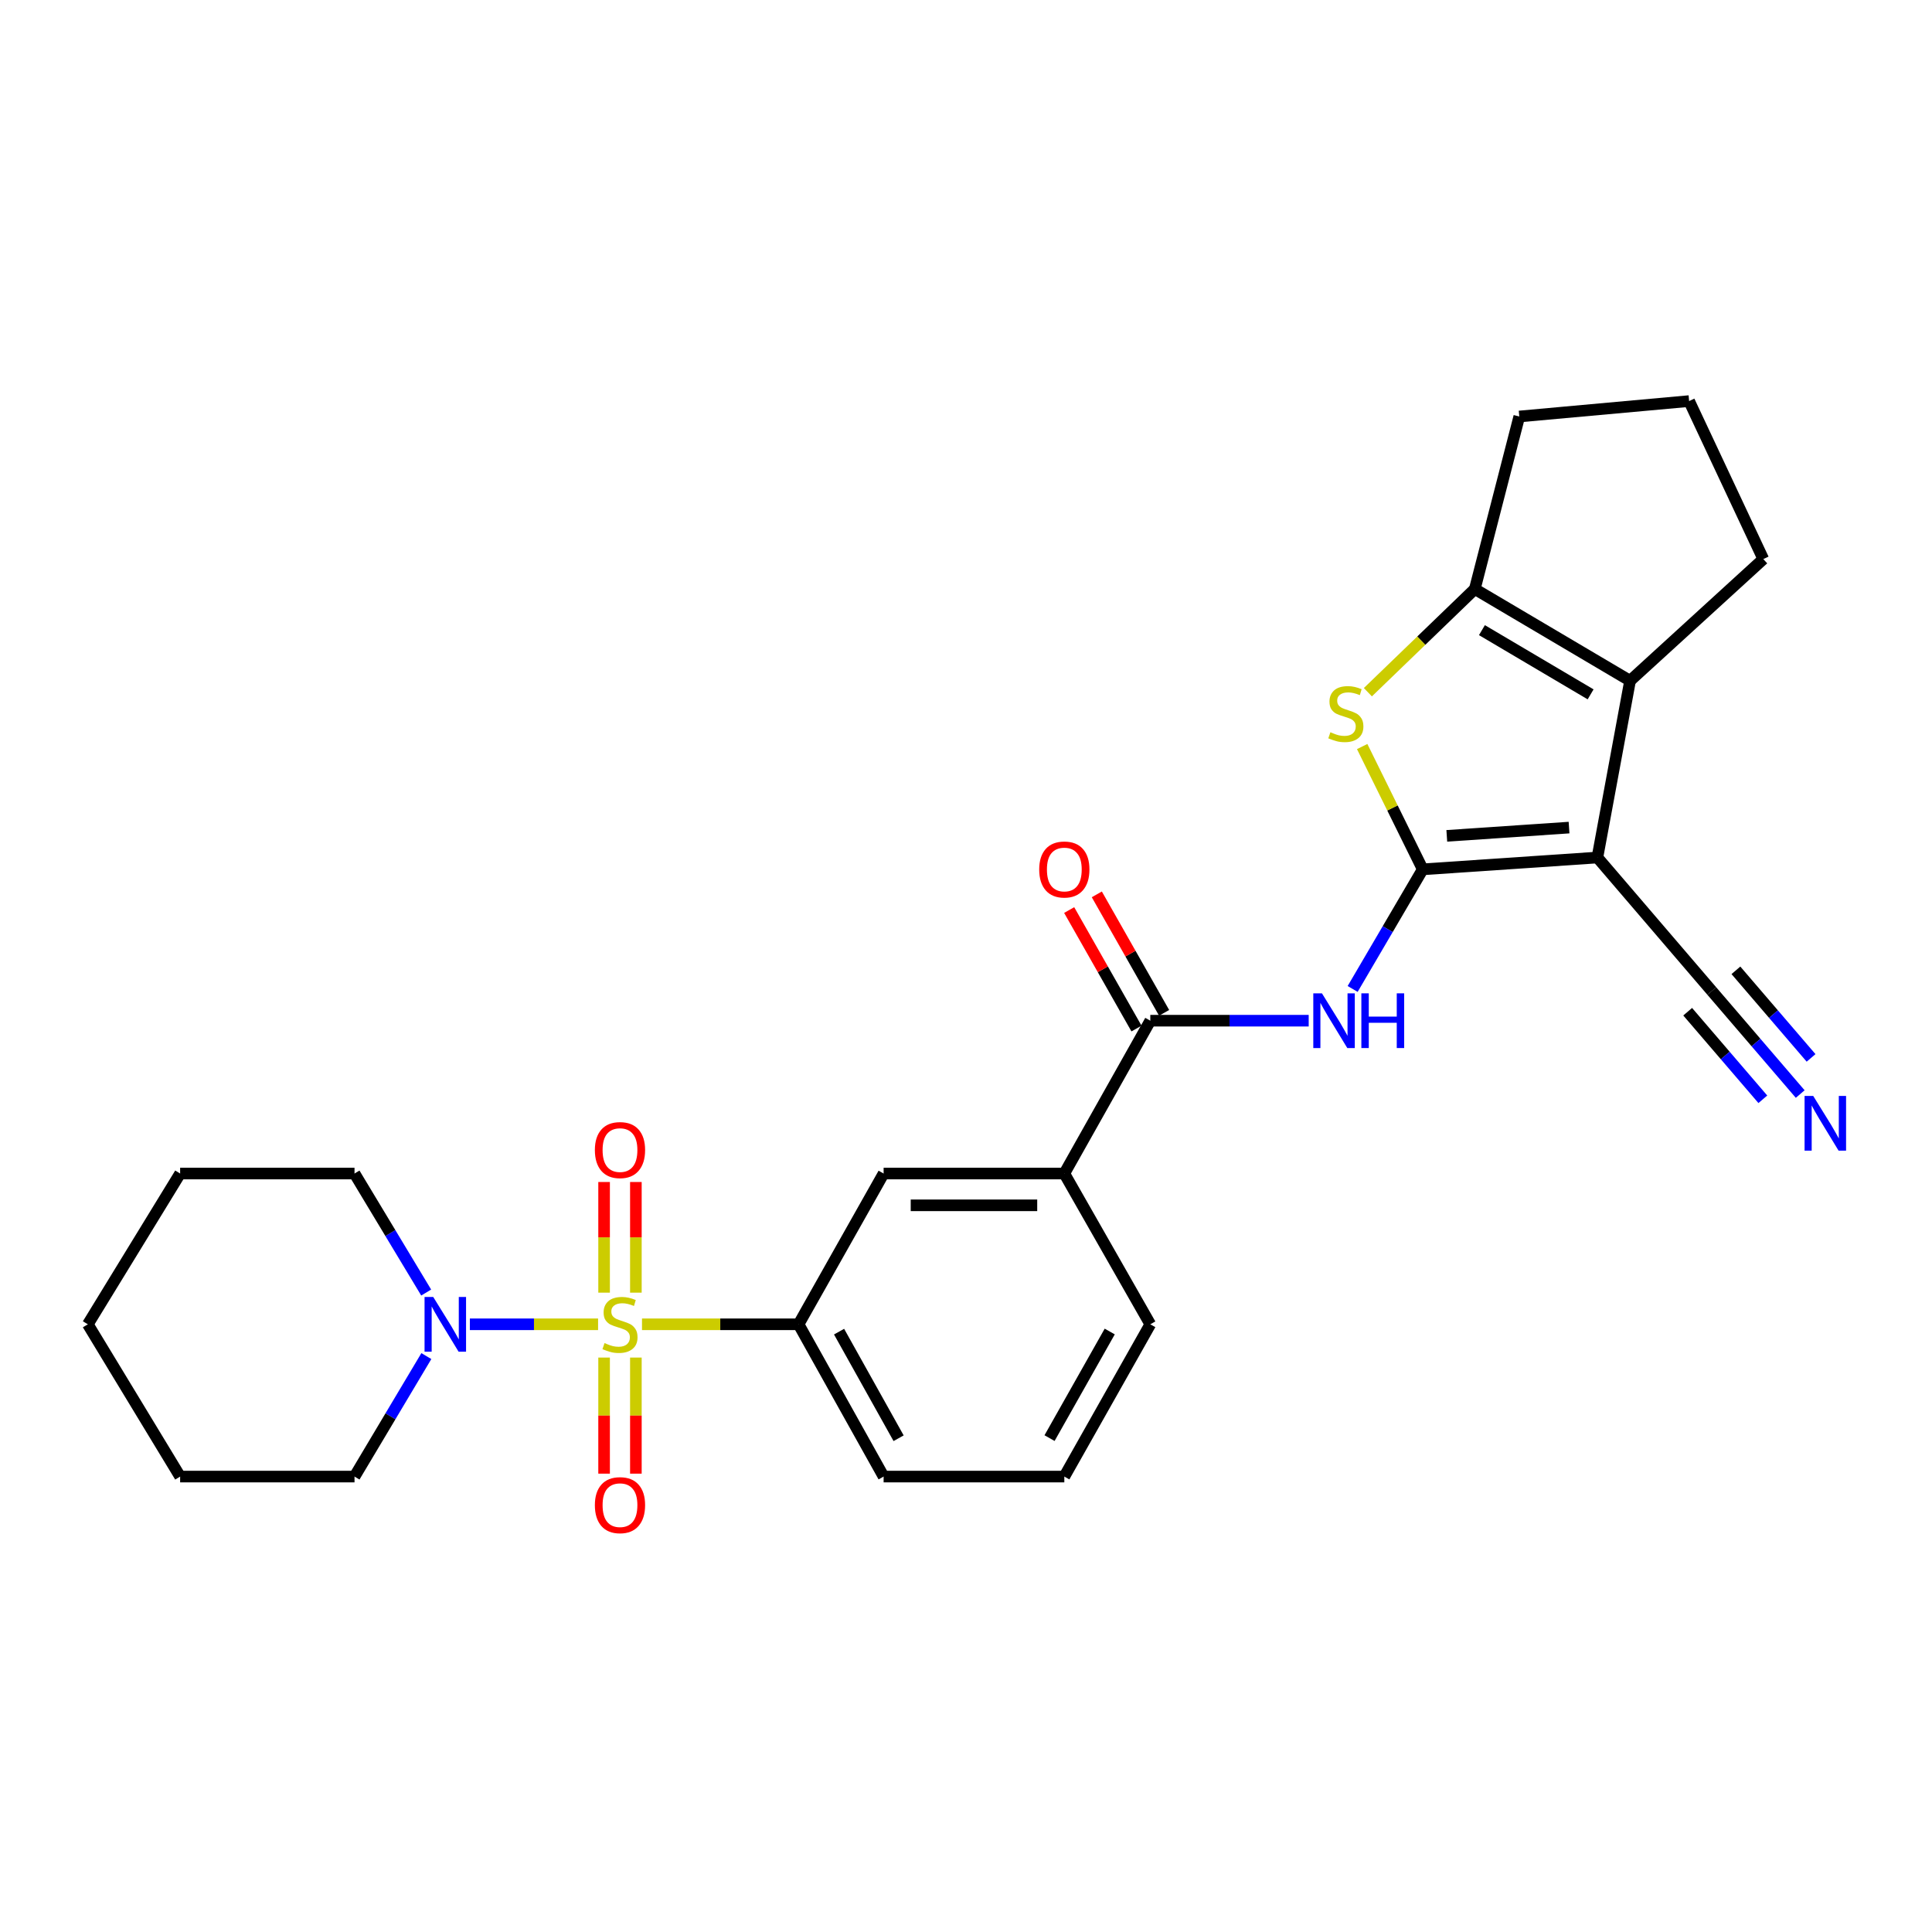 <?xml version='1.0' encoding='iso-8859-1'?>
<svg version='1.1' baseProfile='full'
              xmlns='http://www.w3.org/2000/svg'
                      xmlns:rdkit='http://www.rdkit.org/xml'
                      xmlns:xlink='http://www.w3.org/1999/xlink'
                  xml:space='preserve'
width='1000px' height='1000px' viewBox='0 0 1000 1000'>
<!-- END OF HEADER -->
<rect style='opacity:1.0;fill:#FFFFFF;stroke:none' width='1000' height='1000' x='0' y='0'> </rect>
<path class='bond-6' d='M 309.564,685.454 L 276.385,685.454' style='fill:none;fill-rule:evenodd;stroke:#CCCC00;stroke-width:6px;stroke-linecap:butt;stroke-linejoin:miter;stroke-opacity:1' />
<path class='bond-6' d='M 276.385,685.454 L 243.206,685.454' style='fill:none;fill-rule:evenodd;stroke:#0000FF;stroke-width:6px;stroke-linecap:butt;stroke-linejoin:miter;stroke-opacity:1' />
<path class='bond-8' d='M 332.295,685.454 L 372.817,685.454' style='fill:none;fill-rule:evenodd;stroke:#CCCC00;stroke-width:6px;stroke-linecap:butt;stroke-linejoin:miter;stroke-opacity:1' />
<path class='bond-8' d='M 372.817,685.454 L 413.339,685.454' style='fill:none;fill-rule:evenodd;stroke:#000000;stroke-width:6px;stroke-linecap:butt;stroke-linejoin:miter;stroke-opacity:1' />
<path class='bond-13' d='M 329.129,669.077 L 329.129,640.439' style='fill:none;fill-rule:evenodd;stroke:#CCCC00;stroke-width:6px;stroke-linecap:butt;stroke-linejoin:miter;stroke-opacity:1' />
<path class='bond-13' d='M 329.129,640.439 L 329.129,611.801' style='fill:none;fill-rule:evenodd;stroke:#FF0000;stroke-width:6px;stroke-linecap:butt;stroke-linejoin:miter;stroke-opacity:1' />
<path class='bond-13' d='M 312.68,669.077 L 312.68,640.439' style='fill:none;fill-rule:evenodd;stroke:#CCCC00;stroke-width:6px;stroke-linecap:butt;stroke-linejoin:miter;stroke-opacity:1' />
<path class='bond-13' d='M 312.68,640.439 L 312.68,611.801' style='fill:none;fill-rule:evenodd;stroke:#FF0000;stroke-width:6px;stroke-linecap:butt;stroke-linejoin:miter;stroke-opacity:1' />
<path class='bond-14' d='M 312.68,702.672 L 312.68,732.715' style='fill:none;fill-rule:evenodd;stroke:#CCCC00;stroke-width:6px;stroke-linecap:butt;stroke-linejoin:miter;stroke-opacity:1' />
<path class='bond-14' d='M 312.68,732.715 L 312.68,762.758' style='fill:none;fill-rule:evenodd;stroke:#FF0000;stroke-width:6px;stroke-linecap:butt;stroke-linejoin:miter;stroke-opacity:1' />
<path class='bond-14' d='M 329.129,702.672 L 329.129,732.715' style='fill:none;fill-rule:evenodd;stroke:#CCCC00;stroke-width:6px;stroke-linecap:butt;stroke-linejoin:miter;stroke-opacity:1' />
<path class='bond-14' d='M 329.129,732.715 L 329.129,762.758' style='fill:none;fill-rule:evenodd;stroke:#FF0000;stroke-width:6px;stroke-linecap:butt;stroke-linejoin:miter;stroke-opacity:1' />
<path class='bond-0' d='M 736.409,449.967 L 718.268,480.923' style='fill:none;fill-rule:evenodd;stroke:#000000;stroke-width:6px;stroke-linecap:butt;stroke-linejoin:miter;stroke-opacity:1' />
<path class='bond-0' d='M 718.268,480.923 L 700.126,511.88' style='fill:none;fill-rule:evenodd;stroke:#0000FF;stroke-width:6px;stroke-linecap:butt;stroke-linejoin:miter;stroke-opacity:1' />
<path class='bond-1' d='M 736.409,449.967 L 826.806,443.853' style='fill:none;fill-rule:evenodd;stroke:#000000;stroke-width:6px;stroke-linecap:butt;stroke-linejoin:miter;stroke-opacity:1' />
<path class='bond-1' d='M 748.859,432.638 L 812.137,428.358' style='fill:none;fill-rule:evenodd;stroke:#000000;stroke-width:6px;stroke-linecap:butt;stroke-linejoin:miter;stroke-opacity:1' />
<path class='bond-2' d='M 736.409,449.967 L 720.735,418.19' style='fill:none;fill-rule:evenodd;stroke:#000000;stroke-width:6px;stroke-linecap:butt;stroke-linejoin:miter;stroke-opacity:1' />
<path class='bond-2' d='M 720.735,418.19 L 705.06,386.413' style='fill:none;fill-rule:evenodd;stroke:#CCCC00;stroke-width:6px;stroke-linecap:butt;stroke-linejoin:miter;stroke-opacity:1' />
<path class='bond-3' d='M 826.806,443.853 L 843.721,352.359' style='fill:none;fill-rule:evenodd;stroke:#000000;stroke-width:6px;stroke-linecap:butt;stroke-linejoin:miter;stroke-opacity:1' />
<path class='bond-9' d='M 826.806,443.853 L 886.023,512.948' style='fill:none;fill-rule:evenodd;stroke:#000000;stroke-width:6px;stroke-linecap:butt;stroke-linejoin:miter;stroke-opacity:1' />
<path class='bond-5' d='M 708.01,358.284 L 735.684,331.58' style='fill:none;fill-rule:evenodd;stroke:#CCCC00;stroke-width:6px;stroke-linecap:butt;stroke-linejoin:miter;stroke-opacity:1' />
<path class='bond-5' d='M 735.684,331.58 L 763.358,304.876' style='fill:none;fill-rule:evenodd;stroke:#000000;stroke-width:6px;stroke-linecap:butt;stroke-linejoin:miter;stroke-opacity:1' />
<path class='bond-16' d='M 843.721,352.359 L 912.68,289.377' style='fill:none;fill-rule:evenodd;stroke:#000000;stroke-width:6px;stroke-linecap:butt;stroke-linejoin:miter;stroke-opacity:1' />
<path class='bond-29' d='M 843.721,352.359 L 763.358,304.876' style='fill:none;fill-rule:evenodd;stroke:#000000;stroke-width:6px;stroke-linecap:butt;stroke-linejoin:miter;stroke-opacity:1' />
<path class='bond-29' d='M 823.299,359.399 L 767.045,326.16' style='fill:none;fill-rule:evenodd;stroke:#000000;stroke-width:6px;stroke-linecap:butt;stroke-linejoin:miter;stroke-opacity:1' />
<path class='bond-4' d='M 677.38,528.31 L 636.387,528.31' style='fill:none;fill-rule:evenodd;stroke:#0000FF;stroke-width:6px;stroke-linecap:butt;stroke-linejoin:miter;stroke-opacity:1' />
<path class='bond-4' d='M 636.387,528.31 L 595.394,528.31' style='fill:none;fill-rule:evenodd;stroke:#000000;stroke-width:6px;stroke-linecap:butt;stroke-linejoin:miter;stroke-opacity:1' />
<path class='bond-17' d='M 763.358,304.876 L 786.378,215.576' style='fill:none;fill-rule:evenodd;stroke:#000000;stroke-width:6px;stroke-linecap:butt;stroke-linejoin:miter;stroke-opacity:1' />
<path class='bond-18' d='M 220.679,701.908 L 202.089,733.09' style='fill:none;fill-rule:evenodd;stroke:#0000FF;stroke-width:6px;stroke-linecap:butt;stroke-linejoin:miter;stroke-opacity:1' />
<path class='bond-18' d='M 202.089,733.09 L 183.499,764.273' style='fill:none;fill-rule:evenodd;stroke:#000000;stroke-width:6px;stroke-linecap:butt;stroke-linejoin:miter;stroke-opacity:1' />
<path class='bond-19' d='M 220.591,669.017 L 202.045,638.219' style='fill:none;fill-rule:evenodd;stroke:#0000FF;stroke-width:6px;stroke-linecap:butt;stroke-linejoin:miter;stroke-opacity:1' />
<path class='bond-19' d='M 202.045,638.219 L 183.499,607.421' style='fill:none;fill-rule:evenodd;stroke:#000000;stroke-width:6px;stroke-linecap:butt;stroke-linejoin:miter;stroke-opacity:1' />
<path class='bond-7' d='M 595.394,528.31 L 550.89,607.421' style='fill:none;fill-rule:evenodd;stroke:#000000;stroke-width:6px;stroke-linecap:butt;stroke-linejoin:miter;stroke-opacity:1' />
<path class='bond-15' d='M 602.546,524.248 L 585.126,493.582' style='fill:none;fill-rule:evenodd;stroke:#000000;stroke-width:6px;stroke-linecap:butt;stroke-linejoin:miter;stroke-opacity:1' />
<path class='bond-15' d='M 585.126,493.582 L 567.706,462.917' style='fill:none;fill-rule:evenodd;stroke:#FF0000;stroke-width:6px;stroke-linecap:butt;stroke-linejoin:miter;stroke-opacity:1' />
<path class='bond-15' d='M 588.243,532.372 L 570.823,501.707' style='fill:none;fill-rule:evenodd;stroke:#000000;stroke-width:6px;stroke-linecap:butt;stroke-linejoin:miter;stroke-opacity:1' />
<path class='bond-15' d='M 570.823,501.707 L 553.403,471.041' style='fill:none;fill-rule:evenodd;stroke:#FF0000;stroke-width:6px;stroke-linecap:butt;stroke-linejoin:miter;stroke-opacity:1' />
<path class='bond-12' d='M 413.339,685.454 L 457.359,607.421' style='fill:none;fill-rule:evenodd;stroke:#000000;stroke-width:6px;stroke-linecap:butt;stroke-linejoin:miter;stroke-opacity:1' />
<path class='bond-20' d='M 413.339,685.454 L 457.359,764.273' style='fill:none;fill-rule:evenodd;stroke:#000000;stroke-width:6px;stroke-linecap:butt;stroke-linejoin:miter;stroke-opacity:1' />
<path class='bond-20' d='M 434.303,689.256 L 465.117,744.429' style='fill:none;fill-rule:evenodd;stroke:#000000;stroke-width:6px;stroke-linecap:butt;stroke-linejoin:miter;stroke-opacity:1' />
<path class='bond-10' d='M 886.023,512.948 L 908.905,539.613' style='fill:none;fill-rule:evenodd;stroke:#000000;stroke-width:6px;stroke-linecap:butt;stroke-linejoin:miter;stroke-opacity:1' />
<path class='bond-10' d='M 908.905,539.613 L 931.787,566.278' style='fill:none;fill-rule:evenodd;stroke:#0000FF;stroke-width:6px;stroke-linecap:butt;stroke-linejoin:miter;stroke-opacity:1' />
<path class='bond-10' d='M 873.54,523.66 L 892.99,546.326' style='fill:none;fill-rule:evenodd;stroke:#000000;stroke-width:6px;stroke-linecap:butt;stroke-linejoin:miter;stroke-opacity:1' />
<path class='bond-10' d='M 892.99,546.326 L 912.44,568.991' style='fill:none;fill-rule:evenodd;stroke:#0000FF;stroke-width:6px;stroke-linecap:butt;stroke-linejoin:miter;stroke-opacity:1' />
<path class='bond-10' d='M 898.506,502.236 L 917.956,524.901' style='fill:none;fill-rule:evenodd;stroke:#000000;stroke-width:6px;stroke-linecap:butt;stroke-linejoin:miter;stroke-opacity:1' />
<path class='bond-10' d='M 917.956,524.901 L 937.406,547.567' style='fill:none;fill-rule:evenodd;stroke:#0000FF;stroke-width:6px;stroke-linecap:butt;stroke-linejoin:miter;stroke-opacity:1' />
<path class='bond-11' d='M 550.89,607.421 L 457.359,607.421' style='fill:none;fill-rule:evenodd;stroke:#000000;stroke-width:6px;stroke-linecap:butt;stroke-linejoin:miter;stroke-opacity:1' />
<path class='bond-11' d='M 536.861,623.87 L 471.389,623.87' style='fill:none;fill-rule:evenodd;stroke:#000000;stroke-width:6px;stroke-linecap:butt;stroke-linejoin:miter;stroke-opacity:1' />
<path class='bond-27' d='M 550.89,607.421 L 595.394,685.454' style='fill:none;fill-rule:evenodd;stroke:#000000;stroke-width:6px;stroke-linecap:butt;stroke-linejoin:miter;stroke-opacity:1' />
<path class='bond-30' d='M 912.68,289.377 L 874.289,207.598' style='fill:none;fill-rule:evenodd;stroke:#000000;stroke-width:6px;stroke-linecap:butt;stroke-linejoin:miter;stroke-opacity:1' />
<path class='bond-22' d='M 786.378,215.576 L 874.289,207.598' style='fill:none;fill-rule:evenodd;stroke:#000000;stroke-width:6px;stroke-linecap:butt;stroke-linejoin:miter;stroke-opacity:1' />
<path class='bond-25' d='M 183.499,764.273 L 93.239,764.273' style='fill:none;fill-rule:evenodd;stroke:#000000;stroke-width:6px;stroke-linecap:butt;stroke-linejoin:miter;stroke-opacity:1' />
<path class='bond-24' d='M 183.499,607.421 L 93.239,607.421' style='fill:none;fill-rule:evenodd;stroke:#000000;stroke-width:6px;stroke-linecap:butt;stroke-linejoin:miter;stroke-opacity:1' />
<path class='bond-23' d='M 457.359,764.273 L 550.89,764.273' style='fill:none;fill-rule:evenodd;stroke:#000000;stroke-width:6px;stroke-linecap:butt;stroke-linejoin:miter;stroke-opacity:1' />
<path class='bond-21' d='M 595.394,685.454 L 550.89,764.273' style='fill:none;fill-rule:evenodd;stroke:#000000;stroke-width:6px;stroke-linecap:butt;stroke-linejoin:miter;stroke-opacity:1' />
<path class='bond-21' d='M 574.395,689.189 L 543.242,744.362' style='fill:none;fill-rule:evenodd;stroke:#000000;stroke-width:6px;stroke-linecap:butt;stroke-linejoin:miter;stroke-opacity:1' />
<path class='bond-26' d='M 93.239,607.421 L 45.455,685.454' style='fill:none;fill-rule:evenodd;stroke:#000000;stroke-width:6px;stroke-linecap:butt;stroke-linejoin:miter;stroke-opacity:1' />
<path class='bond-28' d='M 93.239,764.273 L 45.455,685.454' style='fill:none;fill-rule:evenodd;stroke:#000000;stroke-width:6px;stroke-linecap:butt;stroke-linejoin:miter;stroke-opacity:1' />
<path  class='atom-0' d='M 312.904 695.174
Q 313.224 695.294, 314.544 695.854
Q 315.864 696.414, 317.304 696.774
Q 318.784 697.094, 320.224 697.094
Q 322.904 697.094, 324.464 695.814
Q 326.024 694.494, 326.024 692.214
Q 326.024 690.654, 325.224 689.694
Q 324.464 688.734, 323.264 688.214
Q 322.064 687.694, 320.064 687.094
Q 317.544 686.334, 316.024 685.614
Q 314.544 684.894, 313.464 683.374
Q 312.424 681.854, 312.424 679.294
Q 312.424 675.734, 314.824 673.534
Q 317.264 671.334, 322.064 671.334
Q 325.344 671.334, 329.064 672.894
L 328.144 675.974
Q 324.744 674.574, 322.184 674.574
Q 319.424 674.574, 317.904 675.734
Q 316.384 676.854, 316.424 678.814
Q 316.424 680.334, 317.184 681.254
Q 317.984 682.174, 319.104 682.694
Q 320.264 683.214, 322.184 683.814
Q 324.744 684.614, 326.264 685.414
Q 327.784 686.214, 328.864 687.854
Q 329.984 689.454, 329.984 692.214
Q 329.984 696.134, 327.344 698.254
Q 324.744 700.334, 320.384 700.334
Q 317.864 700.334, 315.944 699.774
Q 314.064 699.254, 311.824 698.334
L 312.904 695.174
' fill='#CCCC00'/>
<path  class='atom-3' d='M 688.611 379.004
Q 688.931 379.124, 690.251 379.684
Q 691.571 380.244, 693.011 380.604
Q 694.491 380.924, 695.931 380.924
Q 698.611 380.924, 700.171 379.644
Q 701.731 378.324, 701.731 376.044
Q 701.731 374.484, 700.931 373.524
Q 700.171 372.564, 698.971 372.044
Q 697.771 371.524, 695.771 370.924
Q 693.251 370.164, 691.731 369.444
Q 690.251 368.724, 689.171 367.204
Q 688.131 365.684, 688.131 363.124
Q 688.131 359.564, 690.531 357.364
Q 692.971 355.164, 697.771 355.164
Q 701.051 355.164, 704.771 356.724
L 703.851 359.804
Q 700.451 358.404, 697.891 358.404
Q 695.131 358.404, 693.611 359.564
Q 692.091 360.684, 692.131 362.644
Q 692.131 364.164, 692.891 365.084
Q 693.691 366.004, 694.811 366.524
Q 695.971 367.044, 697.891 367.644
Q 700.451 368.444, 701.971 369.244
Q 703.491 370.044, 704.571 371.684
Q 705.691 373.284, 705.691 376.044
Q 705.691 379.964, 703.051 382.084
Q 700.451 384.164, 696.091 384.164
Q 693.571 384.164, 691.651 383.604
Q 689.771 383.084, 687.531 382.164
L 688.611 379.004
' fill='#CCCC00'/>
<path  class='atom-5' d='M 684.238 514.15
L 693.518 529.15
Q 694.438 530.63, 695.918 533.31
Q 697.398 535.99, 697.478 536.15
L 697.478 514.15
L 701.238 514.15
L 701.238 542.47
L 697.358 542.47
L 687.398 526.07
Q 686.238 524.15, 684.998 521.95
Q 683.798 519.75, 683.438 519.07
L 683.438 542.47
L 679.758 542.47
L 679.758 514.15
L 684.238 514.15
' fill='#0000FF'/>
<path  class='atom-5' d='M 704.638 514.15
L 708.478 514.15
L 708.478 526.19
L 722.958 526.19
L 722.958 514.15
L 726.798 514.15
L 726.798 542.47
L 722.958 542.47
L 722.958 529.39
L 708.478 529.39
L 708.478 542.47
L 704.638 542.47
L 704.638 514.15
' fill='#0000FF'/>
<path  class='atom-7' d='M 224.229 671.294
L 233.509 686.294
Q 234.429 687.774, 235.909 690.454
Q 237.389 693.134, 237.469 693.294
L 237.469 671.294
L 241.229 671.294
L 241.229 699.614
L 237.349 699.614
L 227.389 683.214
Q 226.229 681.294, 224.989 679.094
Q 223.789 676.894, 223.429 676.214
L 223.429 699.614
L 219.749 699.614
L 219.749 671.294
L 224.229 671.294
' fill='#0000FF'/>
<path  class='atom-11' d='M 938.523 567.262
L 947.803 582.262
Q 948.723 583.742, 950.203 586.422
Q 951.683 589.102, 951.763 589.262
L 951.763 567.262
L 955.523 567.262
L 955.523 595.582
L 951.643 595.582
L 941.683 579.182
Q 940.523 577.262, 939.283 575.062
Q 938.083 572.862, 937.723 572.182
L 937.723 595.582
L 934.043 595.582
L 934.043 567.262
L 938.523 567.262
' fill='#0000FF'/>
<path  class='atom-14' d='M 307.904 595.274
Q 307.904 588.474, 311.264 584.674
Q 314.624 580.874, 320.904 580.874
Q 327.184 580.874, 330.544 584.674
Q 333.904 588.474, 333.904 595.274
Q 333.904 602.154, 330.504 606.074
Q 327.104 609.954, 320.904 609.954
Q 314.664 609.954, 311.264 606.074
Q 307.904 602.194, 307.904 595.274
M 320.904 606.754
Q 325.224 606.754, 327.544 603.874
Q 329.904 600.954, 329.904 595.274
Q 329.904 589.714, 327.544 586.914
Q 325.224 584.074, 320.904 584.074
Q 316.584 584.074, 314.224 586.874
Q 311.904 589.674, 311.904 595.274
Q 311.904 600.994, 314.224 603.874
Q 316.584 606.754, 320.904 606.754
' fill='#FF0000'/>
<path  class='atom-15' d='M 307.904 779.066
Q 307.904 772.266, 311.264 768.466
Q 314.624 764.666, 320.904 764.666
Q 327.184 764.666, 330.544 768.466
Q 333.904 772.266, 333.904 779.066
Q 333.904 785.946, 330.504 789.866
Q 327.104 793.746, 320.904 793.746
Q 314.664 793.746, 311.264 789.866
Q 307.904 785.986, 307.904 779.066
M 320.904 790.546
Q 325.224 790.546, 327.544 787.666
Q 329.904 784.746, 329.904 779.066
Q 329.904 773.506, 327.544 770.706
Q 325.224 767.866, 320.904 767.866
Q 316.584 767.866, 314.224 770.666
Q 311.904 773.466, 311.904 779.066
Q 311.904 784.786, 314.224 787.666
Q 316.584 790.546, 320.904 790.546
' fill='#FF0000'/>
<path  class='atom-16' d='M 537.89 450.047
Q 537.89 443.247, 541.25 439.447
Q 544.61 435.647, 550.89 435.647
Q 557.17 435.647, 560.53 439.447
Q 563.89 443.247, 563.89 450.047
Q 563.89 456.927, 560.49 460.847
Q 557.09 464.727, 550.89 464.727
Q 544.65 464.727, 541.25 460.847
Q 537.89 456.967, 537.89 450.047
M 550.89 461.527
Q 555.21 461.527, 557.53 458.647
Q 559.89 455.727, 559.89 450.047
Q 559.89 444.487, 557.53 441.687
Q 555.21 438.847, 550.89 438.847
Q 546.57 438.847, 544.21 441.647
Q 541.89 444.447, 541.89 450.047
Q 541.89 455.767, 544.21 458.647
Q 546.57 461.527, 550.89 461.527
' fill='#FF0000'/>
</svg>
